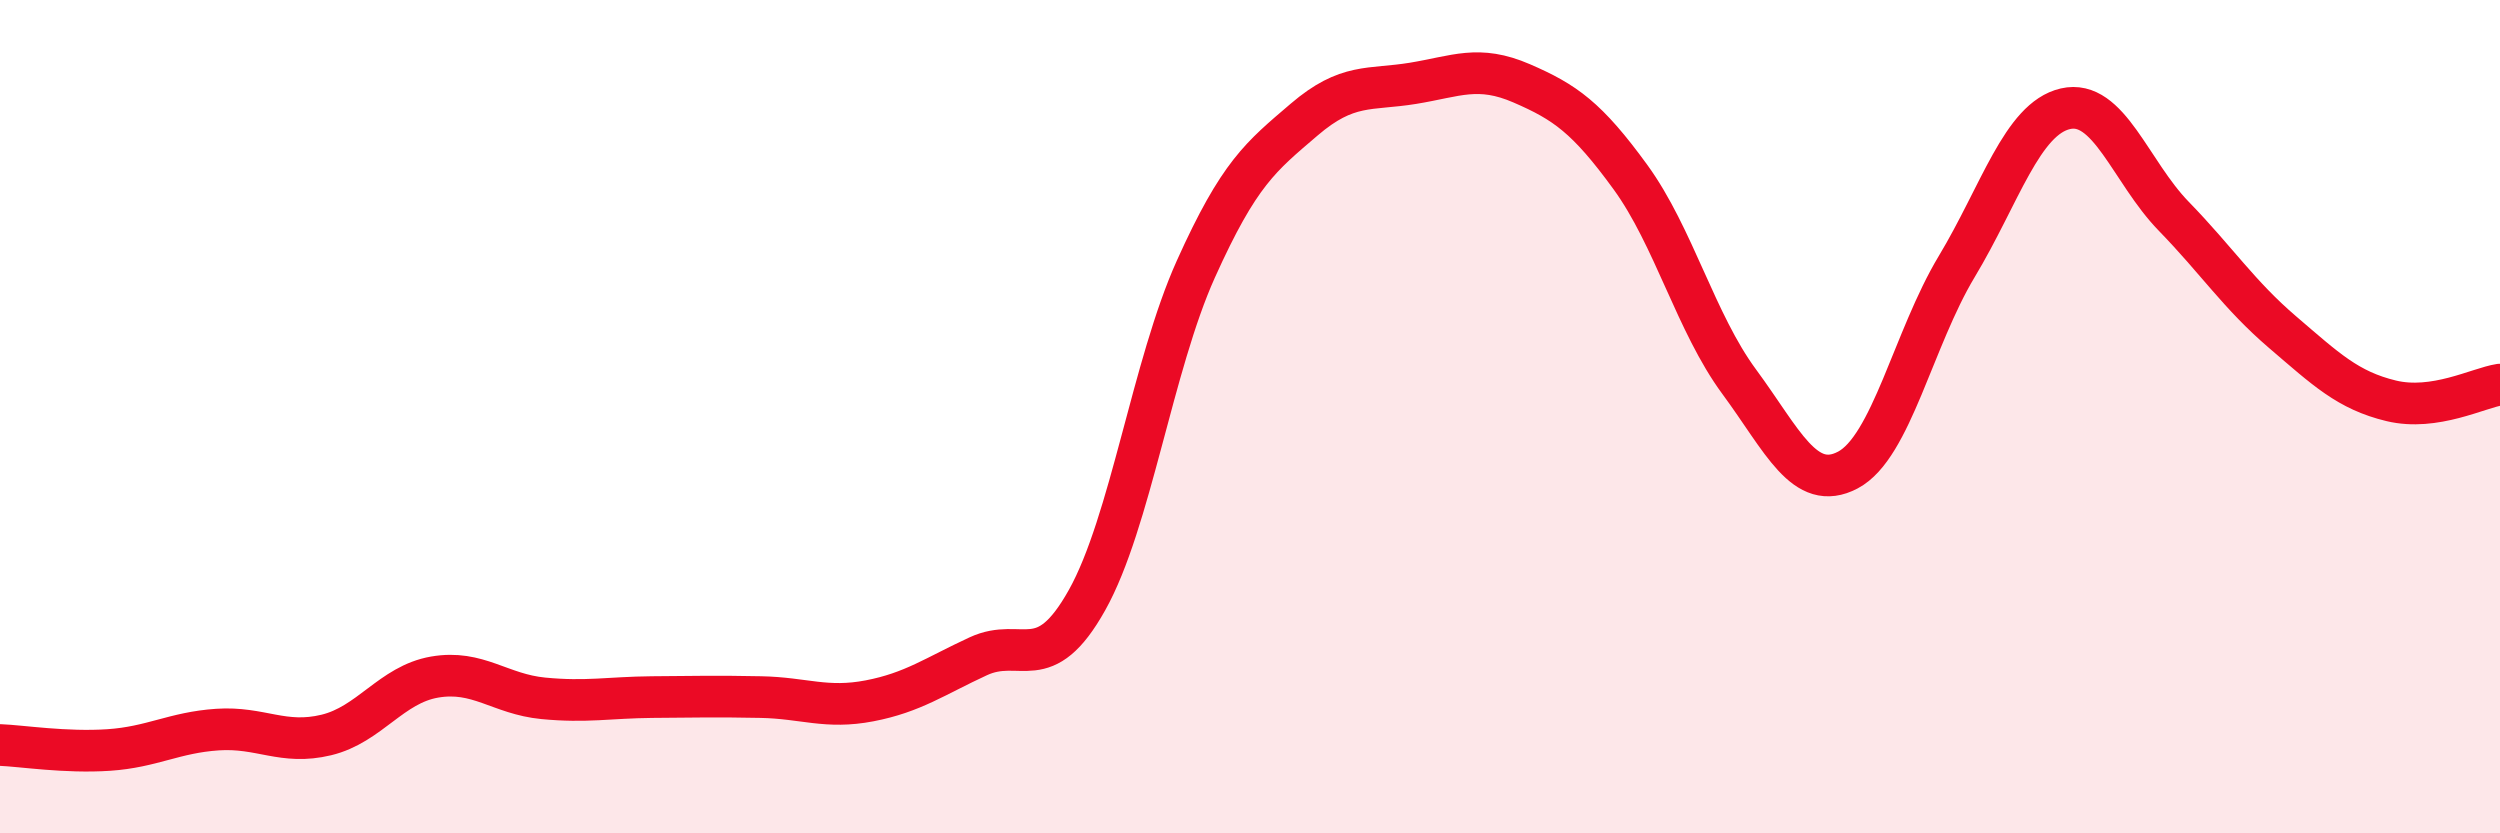 
    <svg width="60" height="20" viewBox="0 0 60 20" xmlns="http://www.w3.org/2000/svg">
      <path
        d="M 0,17.88 C 0.52,17.9 1.57,18.07 2.61,18 C 3.65,17.93 4.18,17.58 5.22,17.51 C 6.26,17.44 6.79,17.89 7.83,17.64 C 8.87,17.39 9.39,16.43 10.43,16.25 C 11.47,16.07 12,16.66 13.04,16.76 C 14.08,16.86 14.61,16.74 15.65,16.73 C 16.69,16.72 17.22,16.71 18.26,16.73 C 19.3,16.75 19.83,17.02 20.87,16.82 C 21.91,16.62 22.44,16.23 23.48,15.75 C 24.52,15.27 25.05,16.26 26.09,14.4 C 27.13,12.54 27.66,8.77 28.7,6.46 C 29.74,4.15 30.26,3.76 31.3,2.87 C 32.34,1.98 32.87,2.17 33.91,2 C 34.95,1.83 35.48,1.55 36.52,2 C 37.56,2.45 38.09,2.82 39.13,4.25 C 40.17,5.68 40.7,7.75 41.74,9.16 C 42.78,10.57 43.31,11.83 44.35,11.28 C 45.39,10.73 45.92,8.13 46.96,6.4 C 48,4.67 48.53,2.85 49.57,2.61 C 50.61,2.37 51.13,4.12 52.17,5.19 C 53.21,6.26 53.74,7.08 54.78,7.97 C 55.82,8.86 56.35,9.37 57.39,9.62 C 58.43,9.87 59.48,9.31 60,9.23L60 20L0 20Z"
        fill="#EB0A25"
        opacity="0.1"
        stroke-linecap="round"
        stroke-linejoin="round"
      />
      <path
        d="M 0,17.88 C 0.52,17.9 1.57,18.07 2.61,18 C 3.65,17.93 4.18,17.58 5.22,17.51 C 6.26,17.44 6.79,17.89 7.83,17.64 C 8.87,17.39 9.39,16.43 10.43,16.25 C 11.47,16.07 12,16.66 13.04,16.76 C 14.08,16.86 14.61,16.74 15.65,16.73 C 16.69,16.72 17.22,16.71 18.26,16.73 C 19.3,16.75 19.83,17.02 20.87,16.82 C 21.91,16.62 22.44,16.23 23.48,15.75 C 24.52,15.27 25.05,16.26 26.09,14.4 C 27.13,12.54 27.66,8.77 28.7,6.46 C 29.74,4.15 30.26,3.76 31.3,2.87 C 32.34,1.98 32.87,2.17 33.91,2 C 34.95,1.83 35.48,1.55 36.52,2 C 37.56,2.45 38.09,2.82 39.13,4.25 C 40.17,5.68 40.7,7.75 41.74,9.16 C 42.78,10.57 43.31,11.83 44.35,11.28 C 45.39,10.73 45.92,8.13 46.96,6.4 C 48,4.67 48.53,2.85 49.57,2.61 C 50.61,2.37 51.13,4.12 52.17,5.19 C 53.21,6.26 53.74,7.08 54.78,7.97 C 55.82,8.86 56.35,9.37 57.39,9.62 C 58.43,9.87 59.48,9.31 60,9.23"
        stroke="#EB0A25"
        stroke-width="1"
        fill="none"
        stroke-linecap="round"
        stroke-linejoin="round"
      />
    </svg>
  